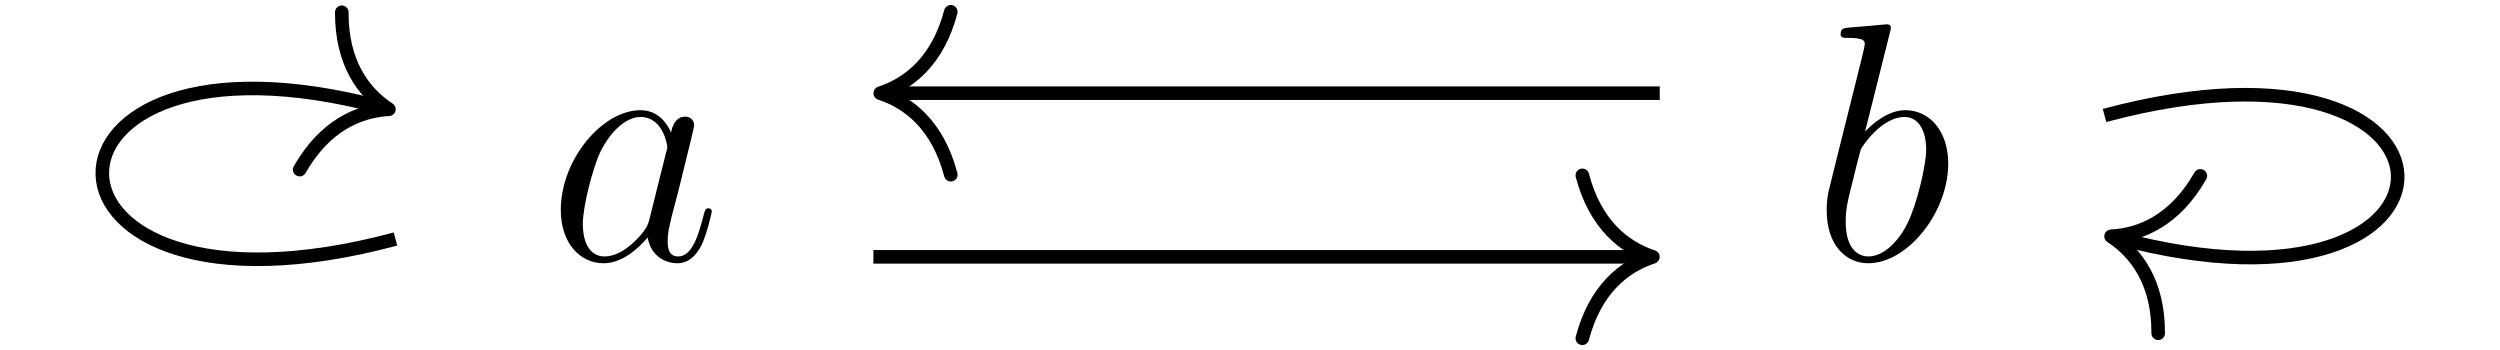 <?xml version='1.0' encoding='UTF-8'?>
<!-- This file was generated by dvisvgm 2.9.1 -->
<svg version='1.1' xmlns='http://www.w3.org/2000/svg' xmlns:xlink='http://www.w3.org/1999/xlink' width='123.29pt' height='17.262pt' viewBox='-.001 830.226 123.29 17.262'>
<defs>
<path id='g6-97' d='M3.599-1.423C3.539-1.219 3.539-1.196 3.371-.968C3.108-.634 2.582-.12 2.02-.12C1.53-.12 1.255-.562 1.255-1.267C1.255-1.925 1.626-3.264 1.853-3.766C2.26-4.603 2.821-5.033 3.288-5.033C4.077-5.033 4.232-4.053 4.232-3.957C4.232-3.945 4.196-3.79 4.184-3.766L3.599-1.423ZM4.364-4.483C4.232-4.794 3.909-5.272 3.288-5.272C1.937-5.272 .478-3.527 .478-1.757C.478-.574 1.172 .12 1.985 .12C2.642 .12 3.204-.395 3.539-.789C3.658-.084 4.22 .12 4.579 .12S5.224-.096 5.44-.526C5.631-.933 5.798-1.662 5.798-1.71C5.798-1.769 5.75-1.817 5.679-1.817C5.571-1.817 5.559-1.757 5.511-1.578C5.332-.873 5.105-.12 4.615-.12C4.268-.12 4.244-.43 4.244-.669C4.244-.944 4.28-1.076 4.388-1.542C4.471-1.841 4.531-2.104 4.627-2.451C5.069-4.244 5.177-4.674 5.177-4.746C5.177-4.914 5.045-5.045 4.866-5.045C4.483-5.045 4.388-4.627 4.364-4.483Z'/>
<path id='g6-98' d='M2.762-7.998C2.774-8.046 2.798-8.118 2.798-8.177C2.798-8.297 2.678-8.297 2.654-8.297C2.642-8.297 2.212-8.261 1.997-8.237C1.793-8.225 1.614-8.201 1.399-8.189C1.112-8.165 1.028-8.153 1.028-7.938C1.028-7.819 1.148-7.819 1.267-7.819C1.877-7.819 1.877-7.711 1.877-7.592C1.877-7.508 1.781-7.161 1.733-6.946L1.447-5.798C1.327-5.32 .646-2.606 .598-2.391C.538-2.092 .538-1.889 .538-1.733C.538-.514 1.219 .12 1.997 .12C3.383 .12 4.818-1.662 4.818-3.395C4.818-4.495 4.196-5.272 3.3-5.272C2.678-5.272 2.116-4.758 1.889-4.519L2.762-7.998ZM2.008-.12C1.626-.12 1.207-.406 1.207-1.339C1.207-1.733 1.243-1.961 1.459-2.798C1.494-2.953 1.686-3.718 1.733-3.873C1.757-3.969 2.463-5.033 3.276-5.033C3.802-5.033 4.041-4.507 4.041-3.885C4.041-3.312 3.706-1.961 3.407-1.339C3.108-.693 2.558-.12 2.008-.12Z'/>
</defs>
<g id='page1' transform='matrix(1.4 0 0 1.4 0 0)'>
<g transform='matrix(1 0 0 1 -32.976 4.151)'>
<use x='52.251' y='598.021' xlink:href='#g6-97'/>
</g>
<g transform='matrix(1 0 0 1 -32.392 4.151)'>
<use x='96.201' y='598.021' xlink:href='#g6-98'/>
</g>
<path d='M13.93 601.438C.238 605.109 .238 593.258 13.469 596.805' stroke='#000' fill='none' stroke-width='.478' stroke-miterlimit='10'/>
<path d='M12.039 593.45C12.031 595.231 12.801 596.278 13.699 596.868C12.625 596.926 11.438 597.45 10.555 598.993' stroke='#000' fill='none' stroke-width='.478' stroke-miterlimit='10' stroke-linecap='round' stroke-linejoin='round'/>
<path d='M31.246 596.301H58.465' stroke='#000' fill='none' stroke-width='.478' stroke-miterlimit='10'/>
<path d='M33.492 599.172C33.039 597.449 32.027 596.637 31.008 596.301C32.027 595.965 33.039 595.153 33.492 593.434' stroke='#000' fill='none' stroke-width='.478' stroke-miterlimit='10' stroke-linecap='round' stroke-linejoin='round'/>
<path d='M30.766 602.066H57.984' stroke='#000' fill='none' stroke-width='.478' stroke-miterlimit='10'/>
<path d='M55.738 599.195C56.191 600.918 57.203 601.731 58.223 602.067C57.203 602.402 56.191 603.215 55.738 604.934' stroke='#000' fill='none' stroke-width='.478' stroke-miterlimit='10' stroke-linecap='round' stroke-linejoin='round'/>
<path d='M74.133 597.086C87.824 593.414 87.824 604.953 74.598 601.406' stroke='#000' fill='none' stroke-width='.478' stroke-miterlimit='10'/>
<path d='M76.023 604.757C76.031 602.98 75.262 601.933 74.363 601.343C75.438 601.285 76.625 600.761 77.508 599.214' stroke='#000' fill='none' stroke-width='.478' stroke-miterlimit='10' stroke-linecap='round' stroke-linejoin='round'/>
</g>
</svg>